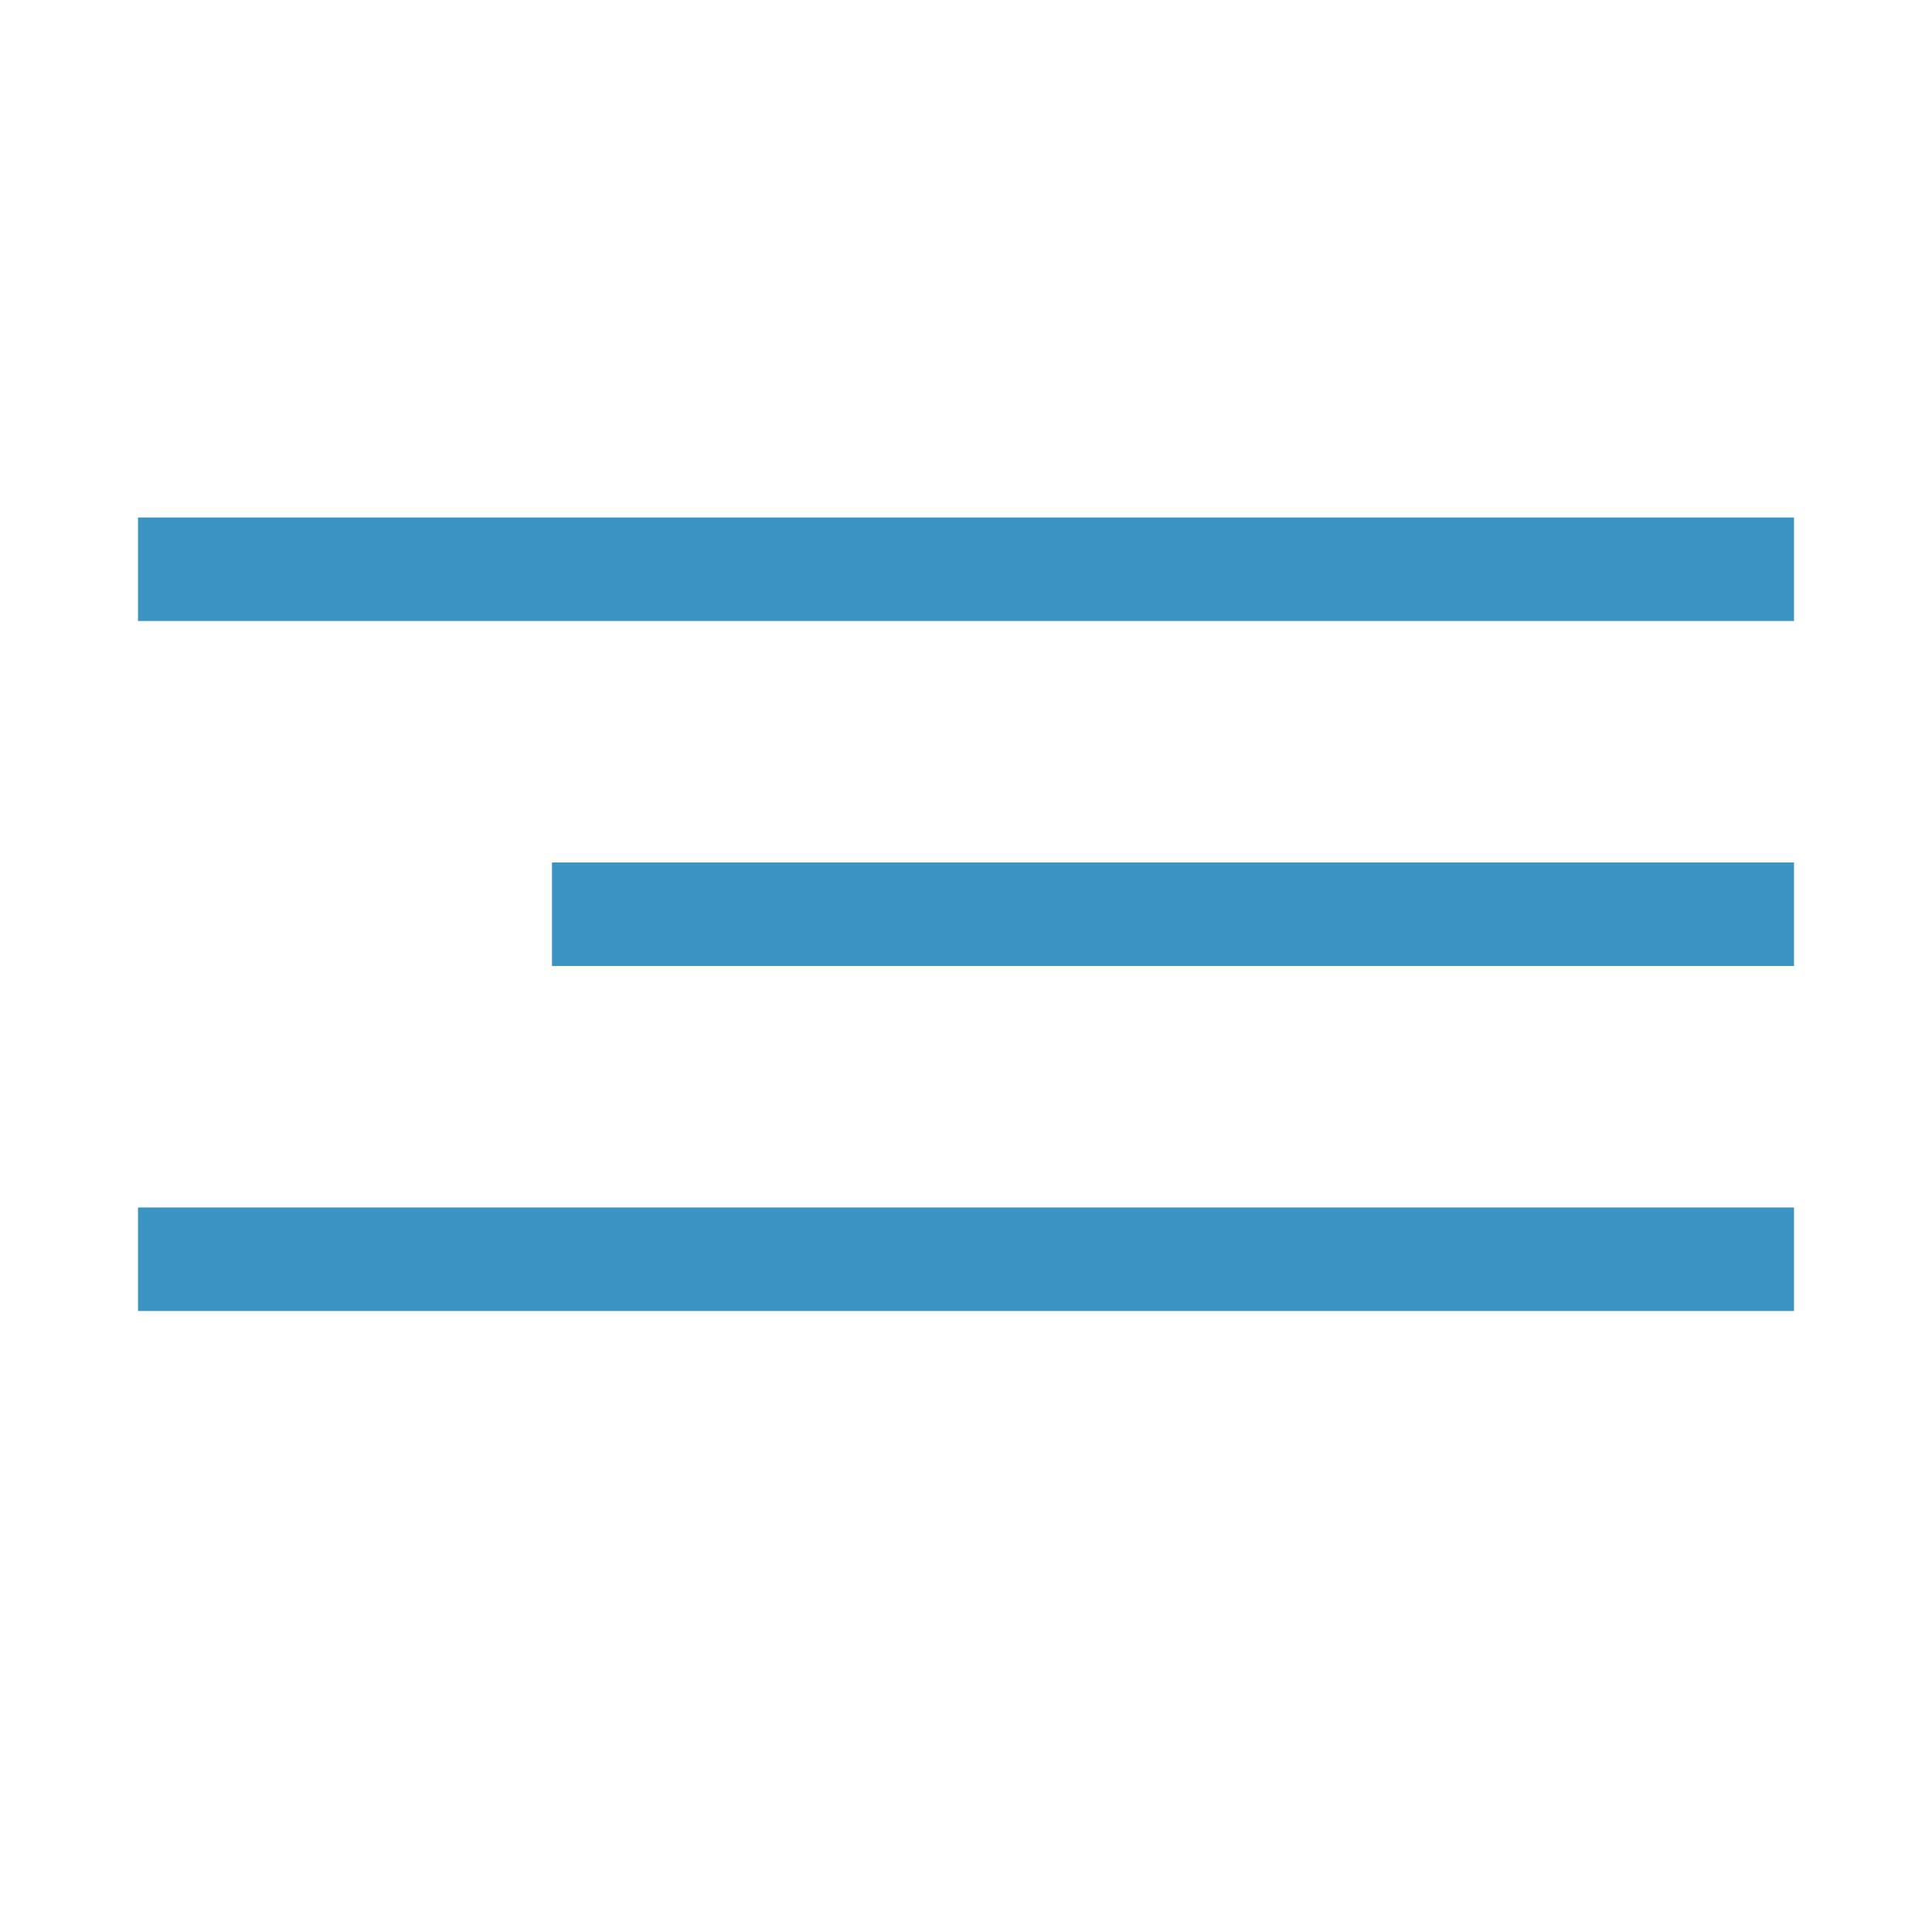 <?xml version="1.0" encoding="UTF-8"?> <svg xmlns="http://www.w3.org/2000/svg" width="28" height="28" viewBox="0 0 28 28" fill="none"> <line x1="2" y1="8.25" x2="26" y2="8.25" stroke="#3B93C2" stroke-width="1.5"></line> <line x1="8" y1="13.25" x2="26" y2="13.25" stroke="#3B93C2" stroke-width="1.5"></line> <line x1="2" y1="18.25" x2="26" y2="18.25" stroke="#3B93C2" stroke-width="1.5"></line> </svg> 